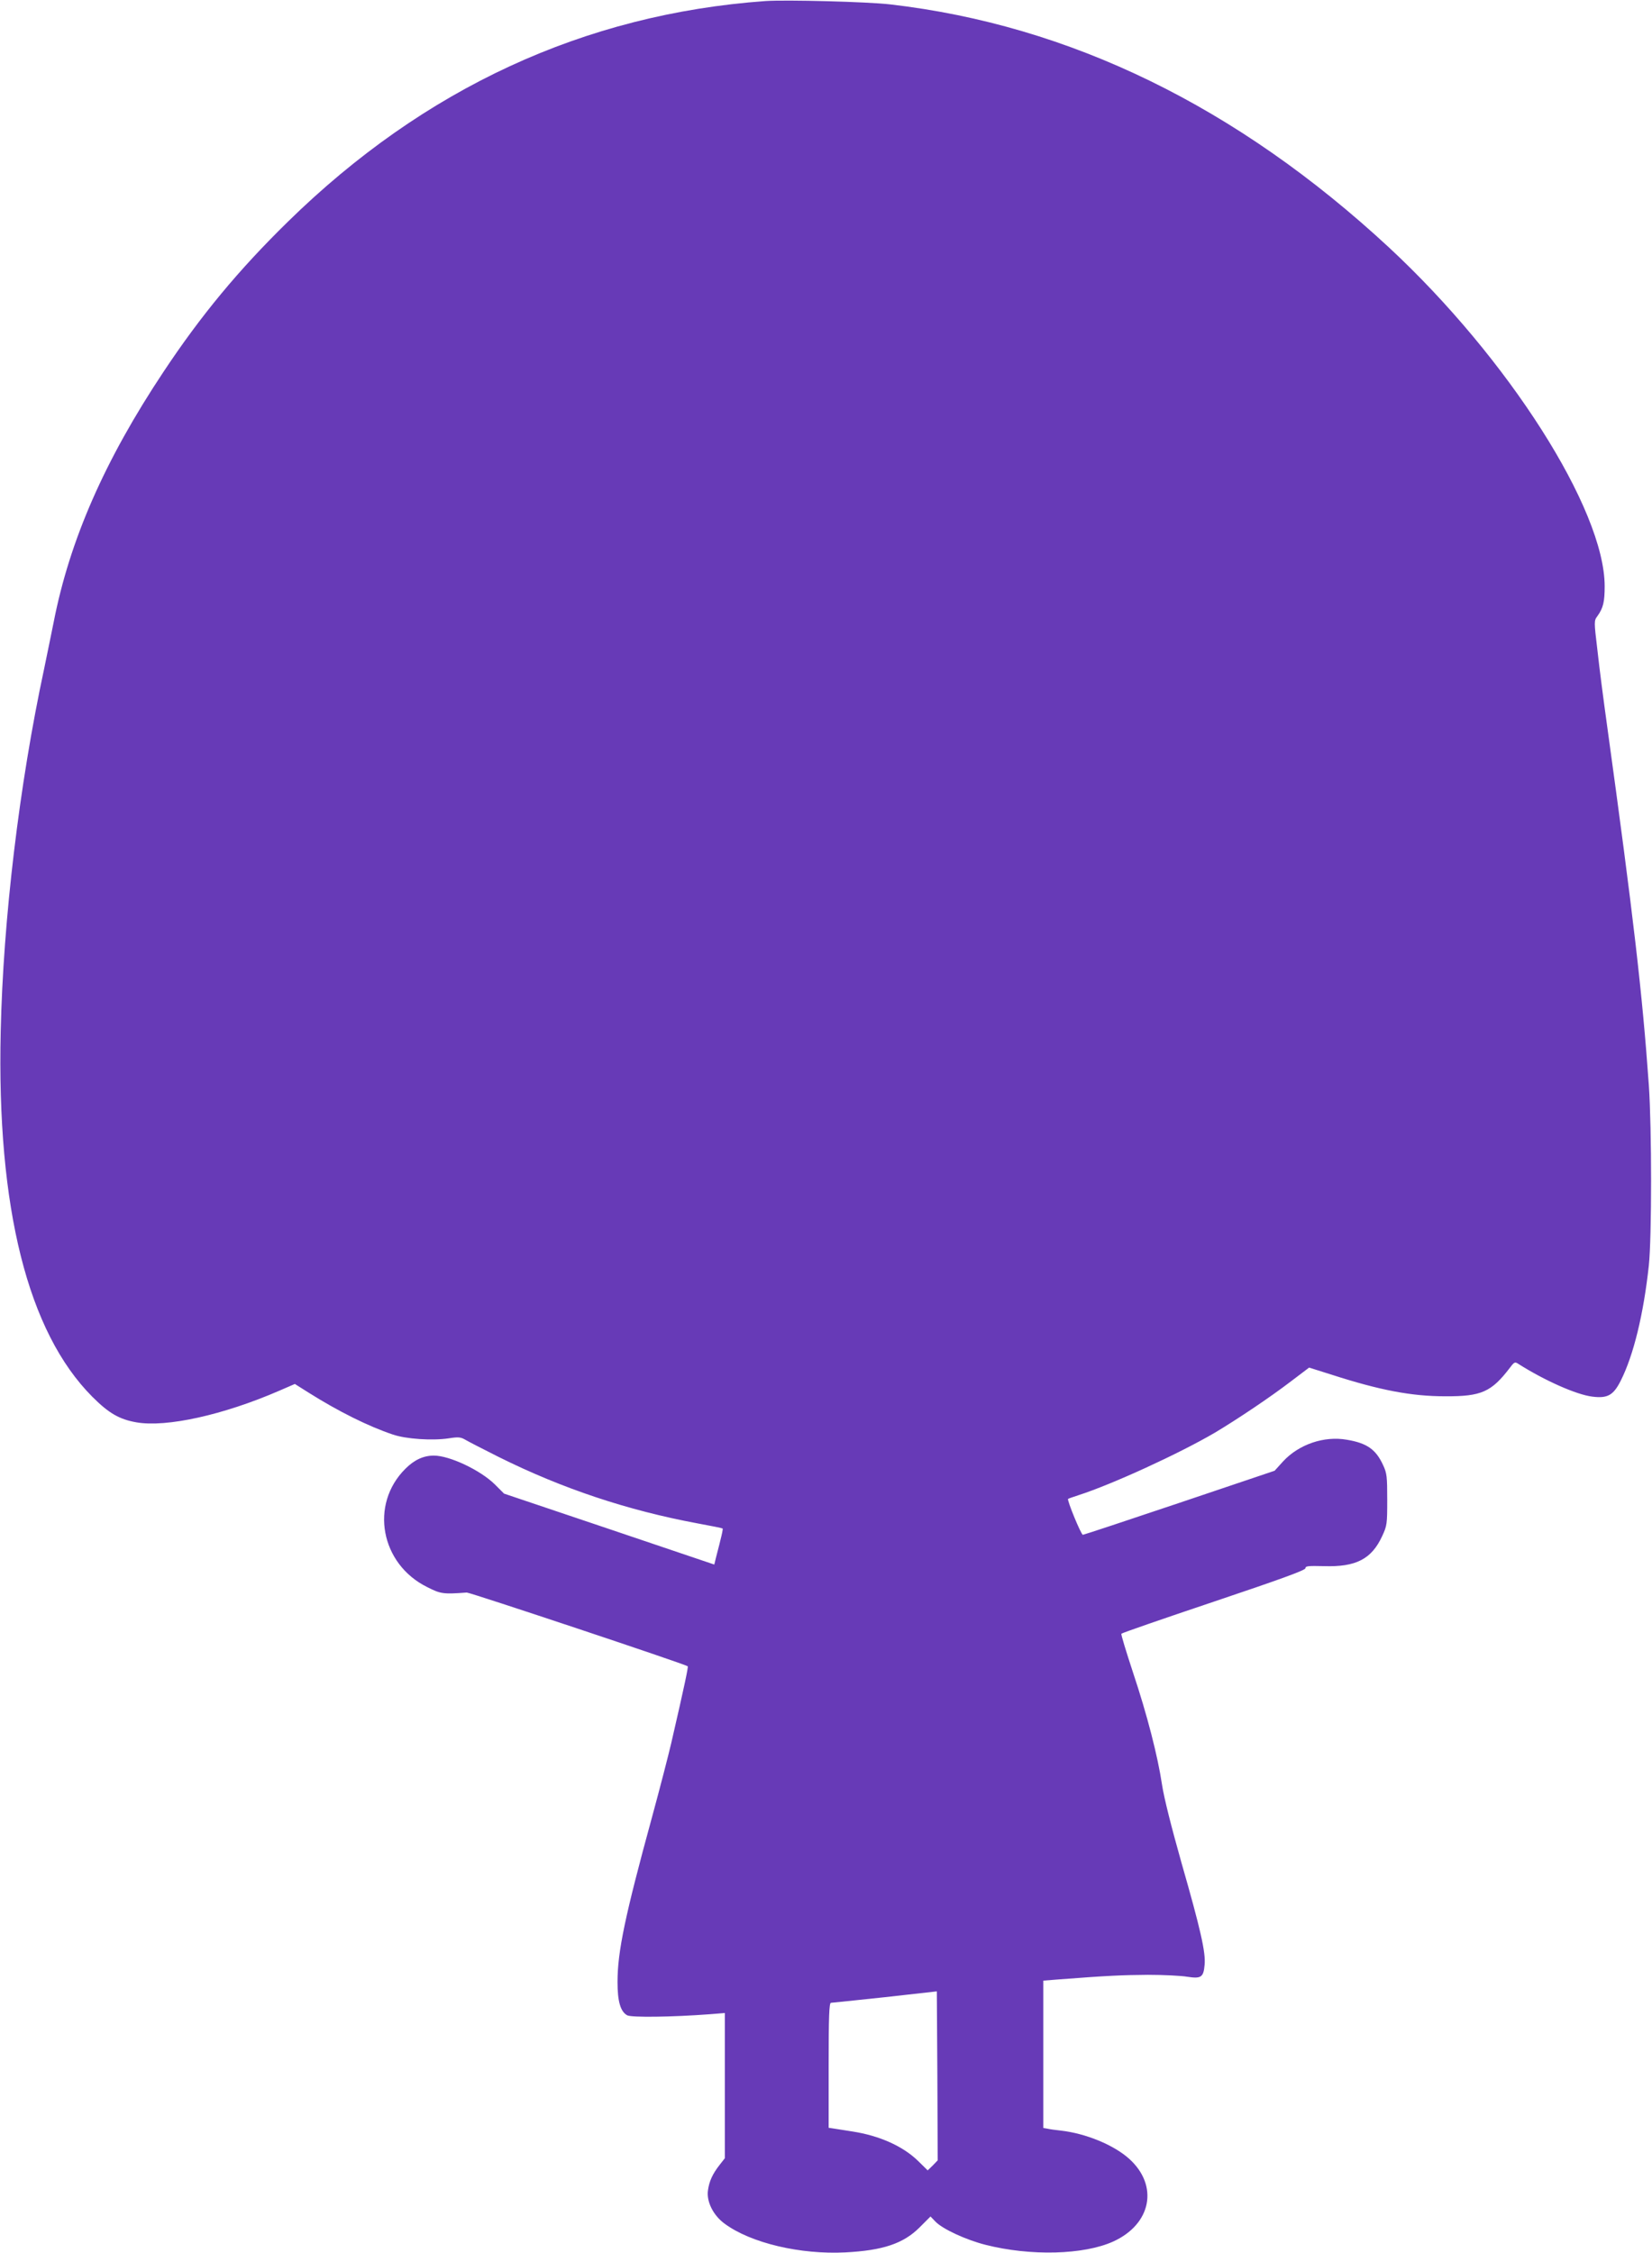<?xml version="1.0" standalone="no"?>
<!DOCTYPE svg PUBLIC "-//W3C//DTD SVG 20010904//EN"
 "http://www.w3.org/TR/2001/REC-SVG-20010904/DTD/svg10.dtd">
<svg version="1.0" xmlns="http://www.w3.org/2000/svg"
 width="939pt" height="1280pt" viewBox="0 0 939 1280"
 preserveAspectRatio="xMidYMid meet">
<g transform="translate(0,1280) scale(0.1,-0.1)"
fill="#673ab7" stroke="none">
<path d="M4350 12794 c-1028 -74 -1939 -495 -2714 -1254 -280 -274 -494 -532
-707 -853 -334 -502 -533 -956 -624 -1422 -13 -66 -38 -185 -54 -264 -142
-661 -233 -1427 -247 -2061 -23 -1003 154 -1708 521 -2076 93 -93 153 -128
250 -145 171 -30 495 42 811 179 l90 39 76 -48 c173 -109 343 -193 480 -239
75 -26 225 -36 318 -22 56 9 69 7 95 -8 17 -10 102 -54 190 -98 362 -180 732
-303 1129 -377 77 -14 141 -27 143 -29 4 -3 -6 -45 -38 -168 l-9 -37 -598 202
-597 201 -52 52 c-82 81 -257 164 -347 164 -59 0 -111 -24 -162 -75 -204 -203
-141 -541 124 -672 77 -39 91 -41 225 -31 18 1 1242 -407 1256 -419 4 -3 -16
-100 -94 -438 -14 -60 -63 -251 -110 -423 -153 -559 -195 -761 -195 -933 0
-111 17 -168 55 -189 25 -13 253 -10 468 6 l87 7 0 -413 0 -412 -29 -37 c-41
-52 -60 -94 -67 -146 -9 -63 30 -142 95 -189 149 -110 430 -176 686 -163 213
11 330 50 422 142 l62 62 28 -29 c40 -42 174 -104 285 -132 256 -65 559 -57
726 19 217 99 259 318 90 470 -88 79 -247 144 -388 160 -30 3 -65 8 -77 11
l-23 4 0 419 0 418 88 7 c273 21 362 25 507 26 88 0 189 -5 224 -11 78 -12 92
-3 98 68 7 69 -23 202 -131 578 -59 209 -100 372 -111 445 -24 161 -84 396
-166 641 -38 116 -68 213 -65 217 2 4 239 86 525 182 378 127 521 179 521 190
0 13 17 14 105 12 182 -6 271 40 331 170 28 60 29 69 29 208 0 130 -2 150 -23
195 -41 90 -92 126 -206 145 -130 23 -273 -26 -363 -123 l-48 -53 -540 -182
c-297 -100 -545 -182 -550 -182 -10 0 -91 197 -84 204 2 2 29 11 59 21 190 61
572 236 775 355 129 77 314 201 433 292 l103 78 127 -40 c276 -89 455 -123
647 -123 205 -1 262 24 368 163 25 33 28 34 49 20 147 -93 328 -174 419 -185
87 -11 120 8 162 92 72 143 129 376 159 653 17 161 17 779 0 1025 -37 523 -88
960 -237 2040 -20 143 -45 336 -55 429 -20 167 -20 169 0 196 33 46 41 81 41
170 -1 436 -548 1294 -1225 1923 -864 801 -1814 1264 -2836 1382 -129 15 -591
27 -710 19z m952 -12297 l-29 -28 -54 53 c-87 85 -220 144 -374 168 -38 6 -85
13 -102 16 l-33 5 0 354 c0 277 3 355 13 356 6 0 145 15 307 32 l295 33 3
-480 2 -480 -28 -29z"/>
</g>
</svg>
